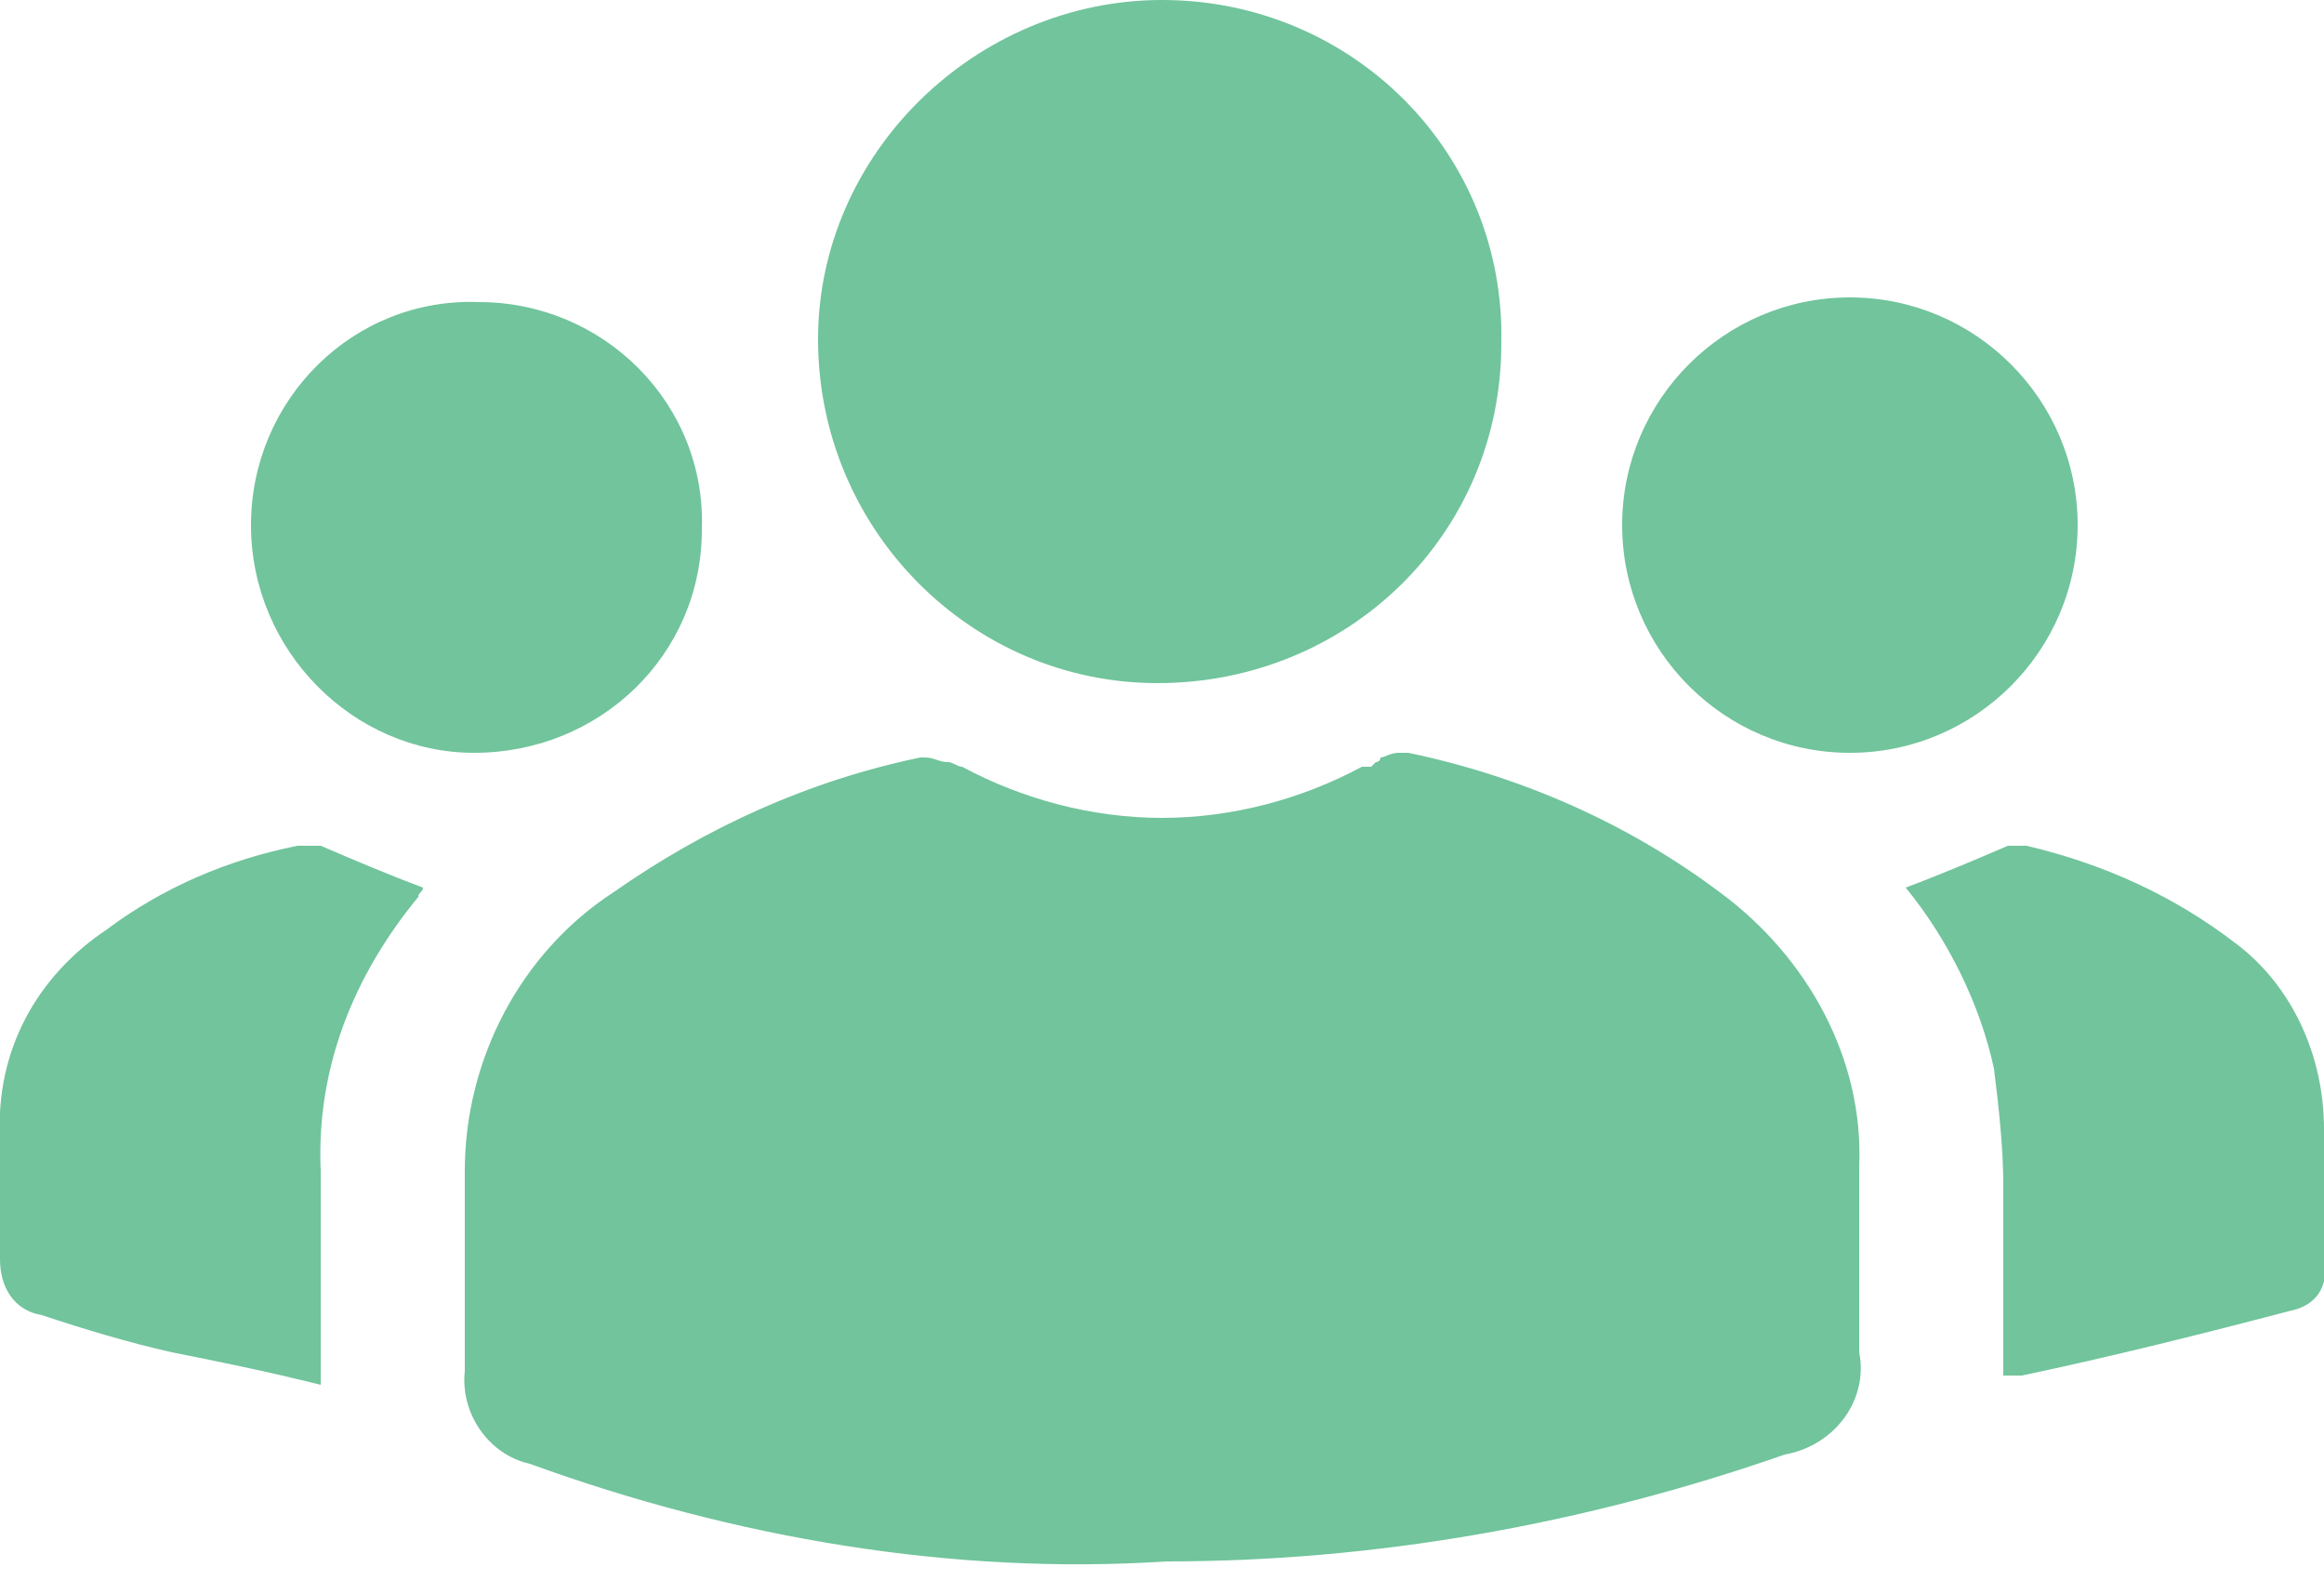 <?xml version="1.0" encoding="UTF-8"?> <svg xmlns="http://www.w3.org/2000/svg" xmlns:xlink="http://www.w3.org/1999/xlink" version="1.1" id="Layer_1" x="0px" y="0px" viewBox="0 0 50 34" style="enable-background:new 0 0 50 34;" xml:space="preserve"> <style type="text/css"> .st0{fill:#71C49C;} </style> <path id="Forme_549" class="st0" d="M11.4,31.5c-0.9-0.2-1.5-1.1-1.4-2c0-0.3,0-0.5,0-0.8c0-0.7,0-1.4,0-2.1c0-0.4,0-0.9,0-1.3 c0,0,0-0.1,0-0.1c0-2.4,1.2-4.7,3.2-6c2-1.4,4.2-2.4,6.6-2.9l0,0c0,0,0.1,0,0.1,0h0c0.2,0,0.3,0.1,0.5,0.1c0.1,0,0.2,0.1,0.3,0.1 c1.3,0.7,2.8,1.1,4.3,1.1H25c1.5,0,3-0.4,4.3-1.1l0.1,0l0.1,0l0.1-0.1l0,0l0,0c0,0,0.1,0,0.1-0.1c0.1,0,0.2-0.1,0.4-0.1 c0,0,0.1,0,0.1,0c0,0,0,0,0.1,0c2.4,0.5,4.7,1.5,6.7,3c1.9,1.4,3.1,3.6,3,5.9c0,0.1,0,0.2,0,0.2c0,0.5,0,1,0,1.4c0,0.7,0,1.4,0,2.2 c0,0.1,0,0.2,0,0.2c0.2,1-0.5,2-1.6,2.2c-4.3,1.5-8.8,2.3-13.3,2.3C20.5,33.9,15.8,33.1,11.4,31.5z M3.7,29.1 c-0.9-0.2-1.9-0.5-2.8-0.8c-0.6-0.1-0.9-0.6-0.9-1.2c0-0.9,0-1.8,0-2.6C-0.1,22.6,0.8,21,2.3,20c1.2-0.9,2.6-1.5,4.1-1.8 c0.2,0,0.3,0,0.5,0c0.7,0.3,1.4,0.6,2.2,0.9c0,0.1-0.1,0.1-0.1,0.2C7.6,21,6.8,23,6.9,25.2c0,1.3,0,2.5,0,3.8v0.8 C5.7,29.5,4.7,29.3,3.7,29.1L3.7,29.1z M43.1,29.6c0-1.4,0-2.7,0-4.1c0-0.8-0.1-1.7-0.2-2.5c-0.3-1.4-1-2.8-1.9-3.9 c0.8-0.3,1.5-0.6,2.2-0.9c0.1,0,0.3,0,0.4,0c1.7,0.4,3.2,1.1,4.5,2.1c1.2,0.9,1.9,2.4,1.9,4c0,1,0,1.9,0,2.9c0.1,0.5-0.2,0.9-0.7,1 c-1.9,0.5-3.9,1-5.8,1.4c0,0-0.1,0-0.1,0C43.3,29.6,43.2,29.6,43.1,29.6L43.1,29.6z M5.4,11.3c0-2.7,2.2-4.9,4.9-4.8 c2.7,0,4.9,2.2,4.8,4.9c0,2.7-2.2,4.8-4.9,4.8h0C7.6,16.2,5.4,14,5.4,11.3L5.4,11.3z M34.9,11.3c0-2.7,2.2-4.9,4.9-4.9 c2.7,0,4.9,2.2,4.9,4.9l0,0c0,2.7-2.2,4.9-4.9,4.9h0C37.1,16.2,34.9,14,34.9,11.3L34.9,11.3z M17.6,7.3C17.6,3.3,21,0,25,0 c4.1,0,7.4,3.3,7.3,7.4c0,4.1-3.3,7.3-7.4,7.3h0C20.9,14.7,17.6,11.4,17.6,7.3L17.6,7.3z"></path> </svg> 